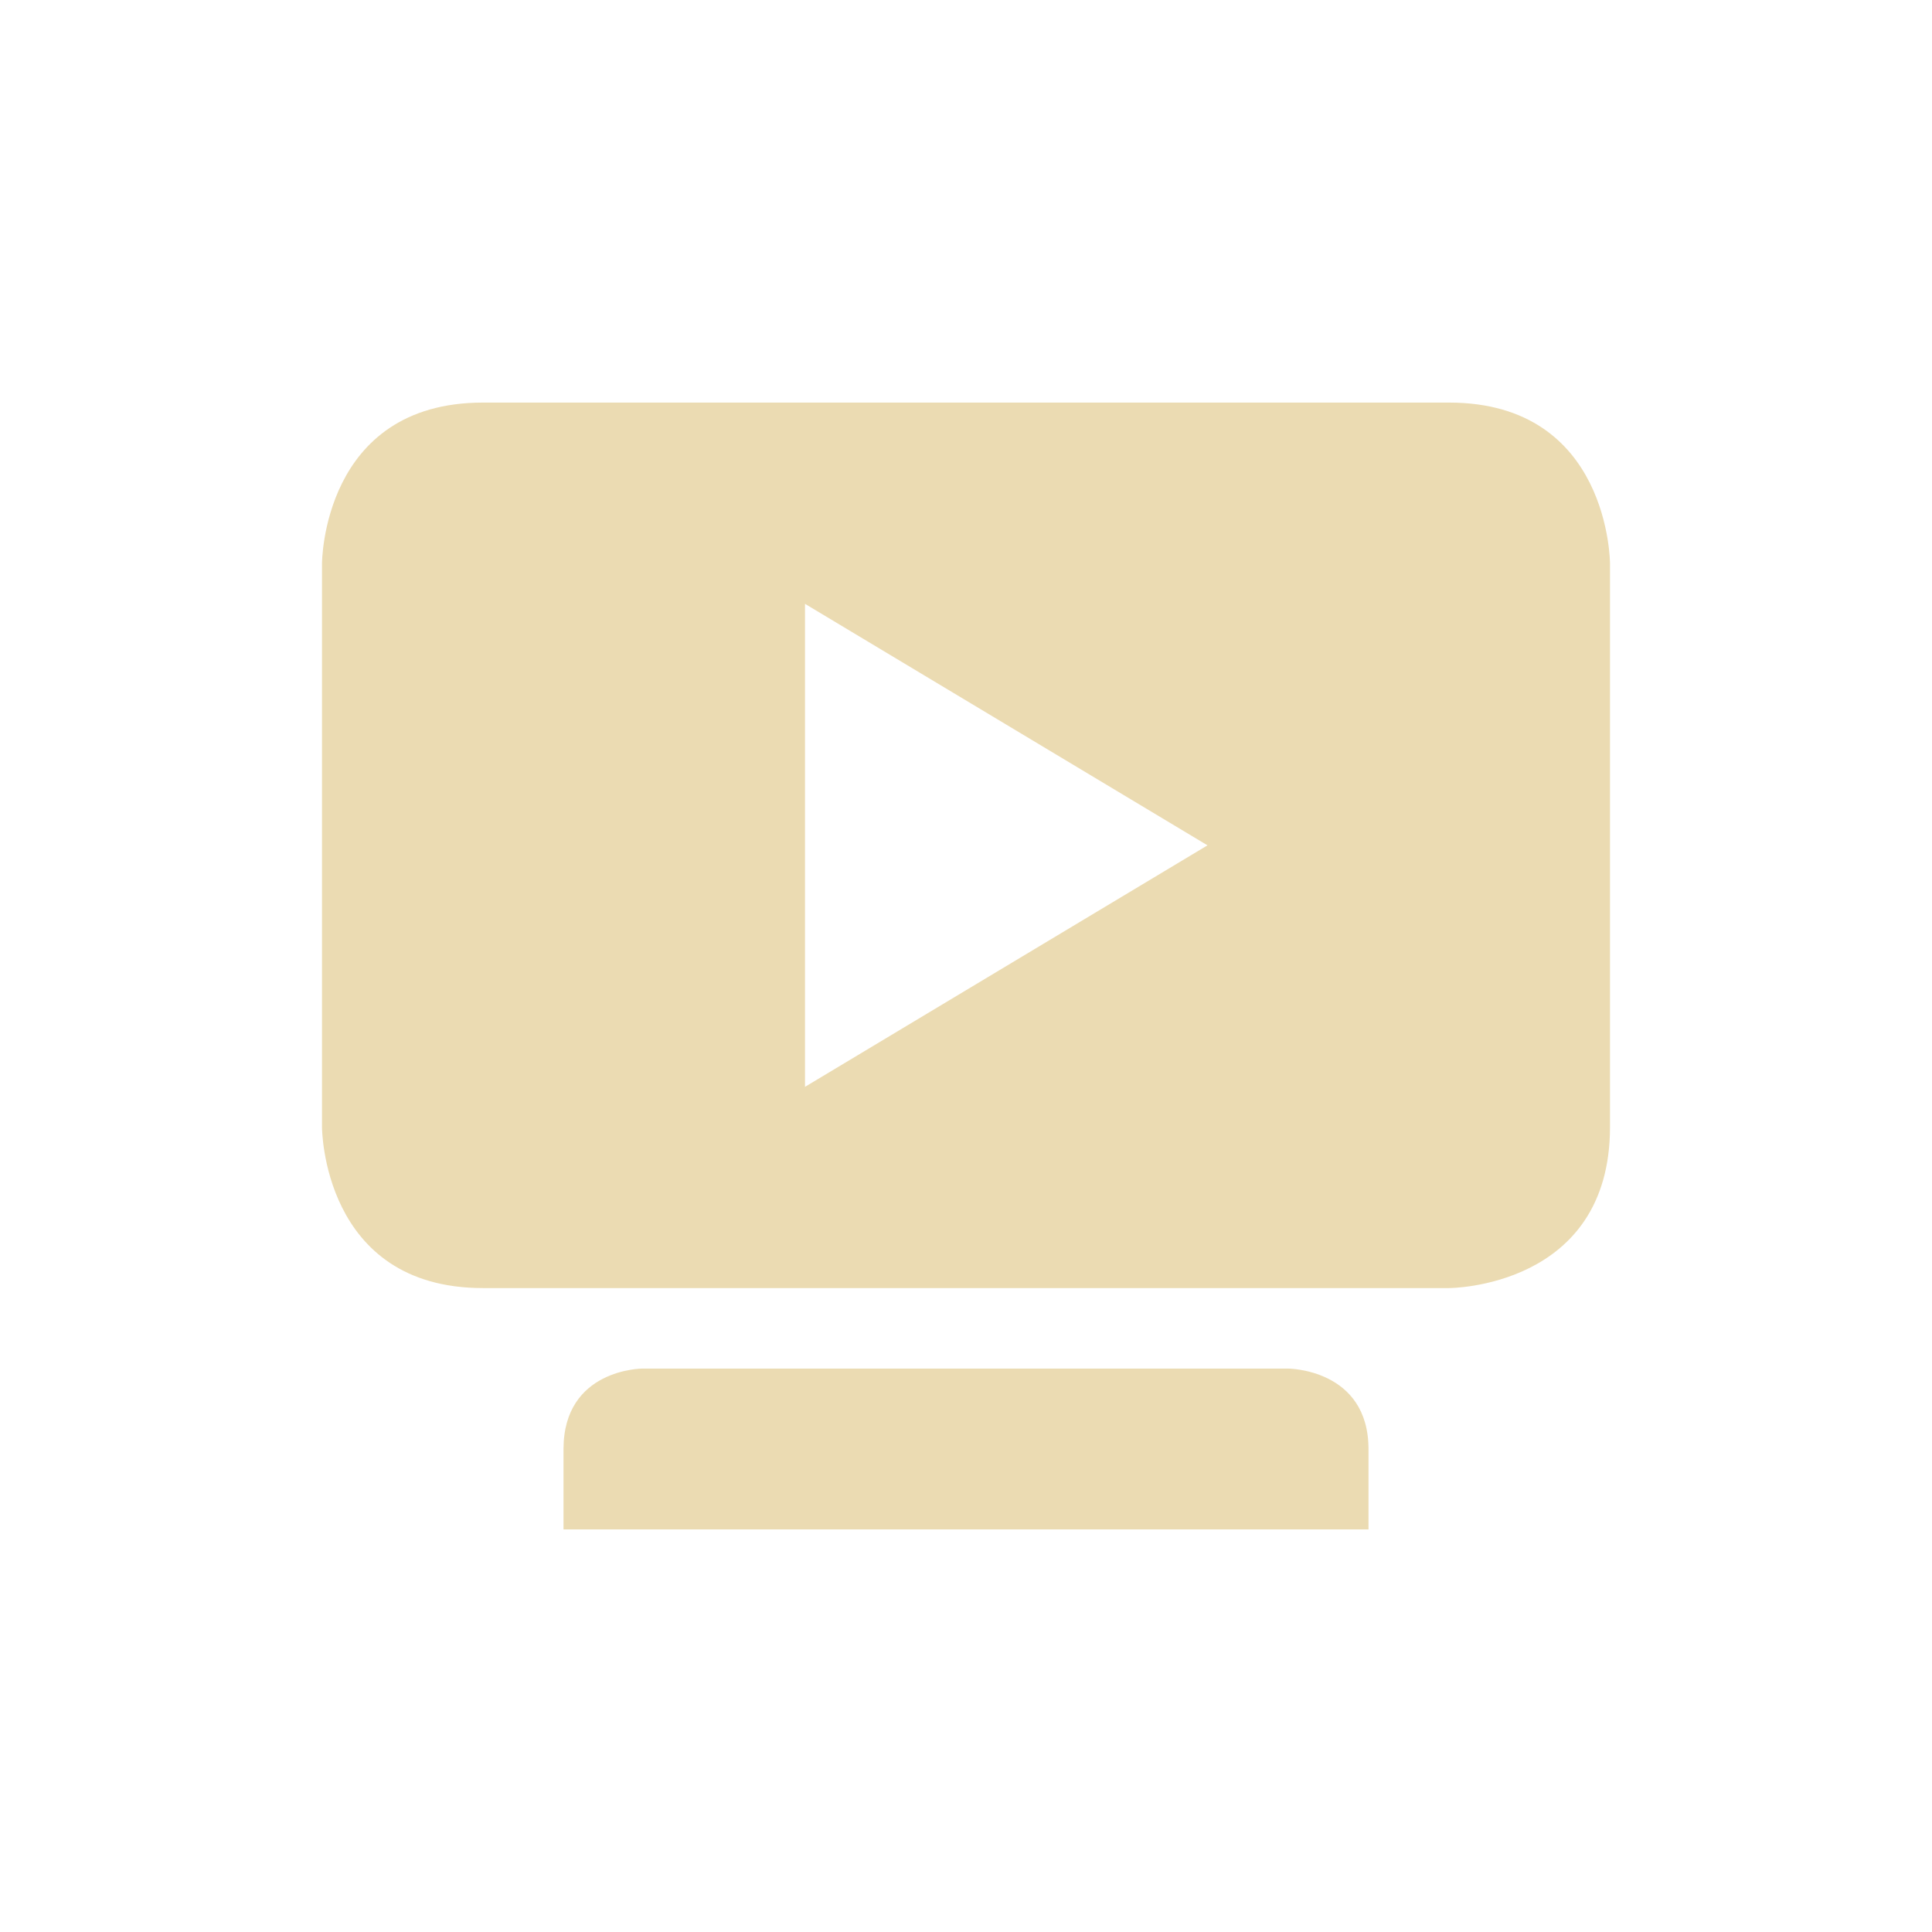 <svg width="24" height="24" version="1.1" viewBox="0 0 24 24" xmlns="http://www.w3.org/2000/svg">
  <defs>
    <style id="current-color-scheme" type="text/css">.ColorScheme-Text { color:#ebdbb2; } .ColorScheme-Highlight { color:#458588; }</style>
  </defs>
  <path class="ColorScheme-Text" d="m6 5.001c-2 0-2 2-2 2v7s4e-6 2 2 2h12s2 4.16e-4 2-2v-7s4.06e-4 -2-2-2zm4 2.5 5 3-5 3zm-2.021 9.5s-0.979 0.002-0.979 1.002v0.996h10v-0.996c0-1-1-1.002-1-1.002h-8.021z" fill="currentColor"/>
</svg>
